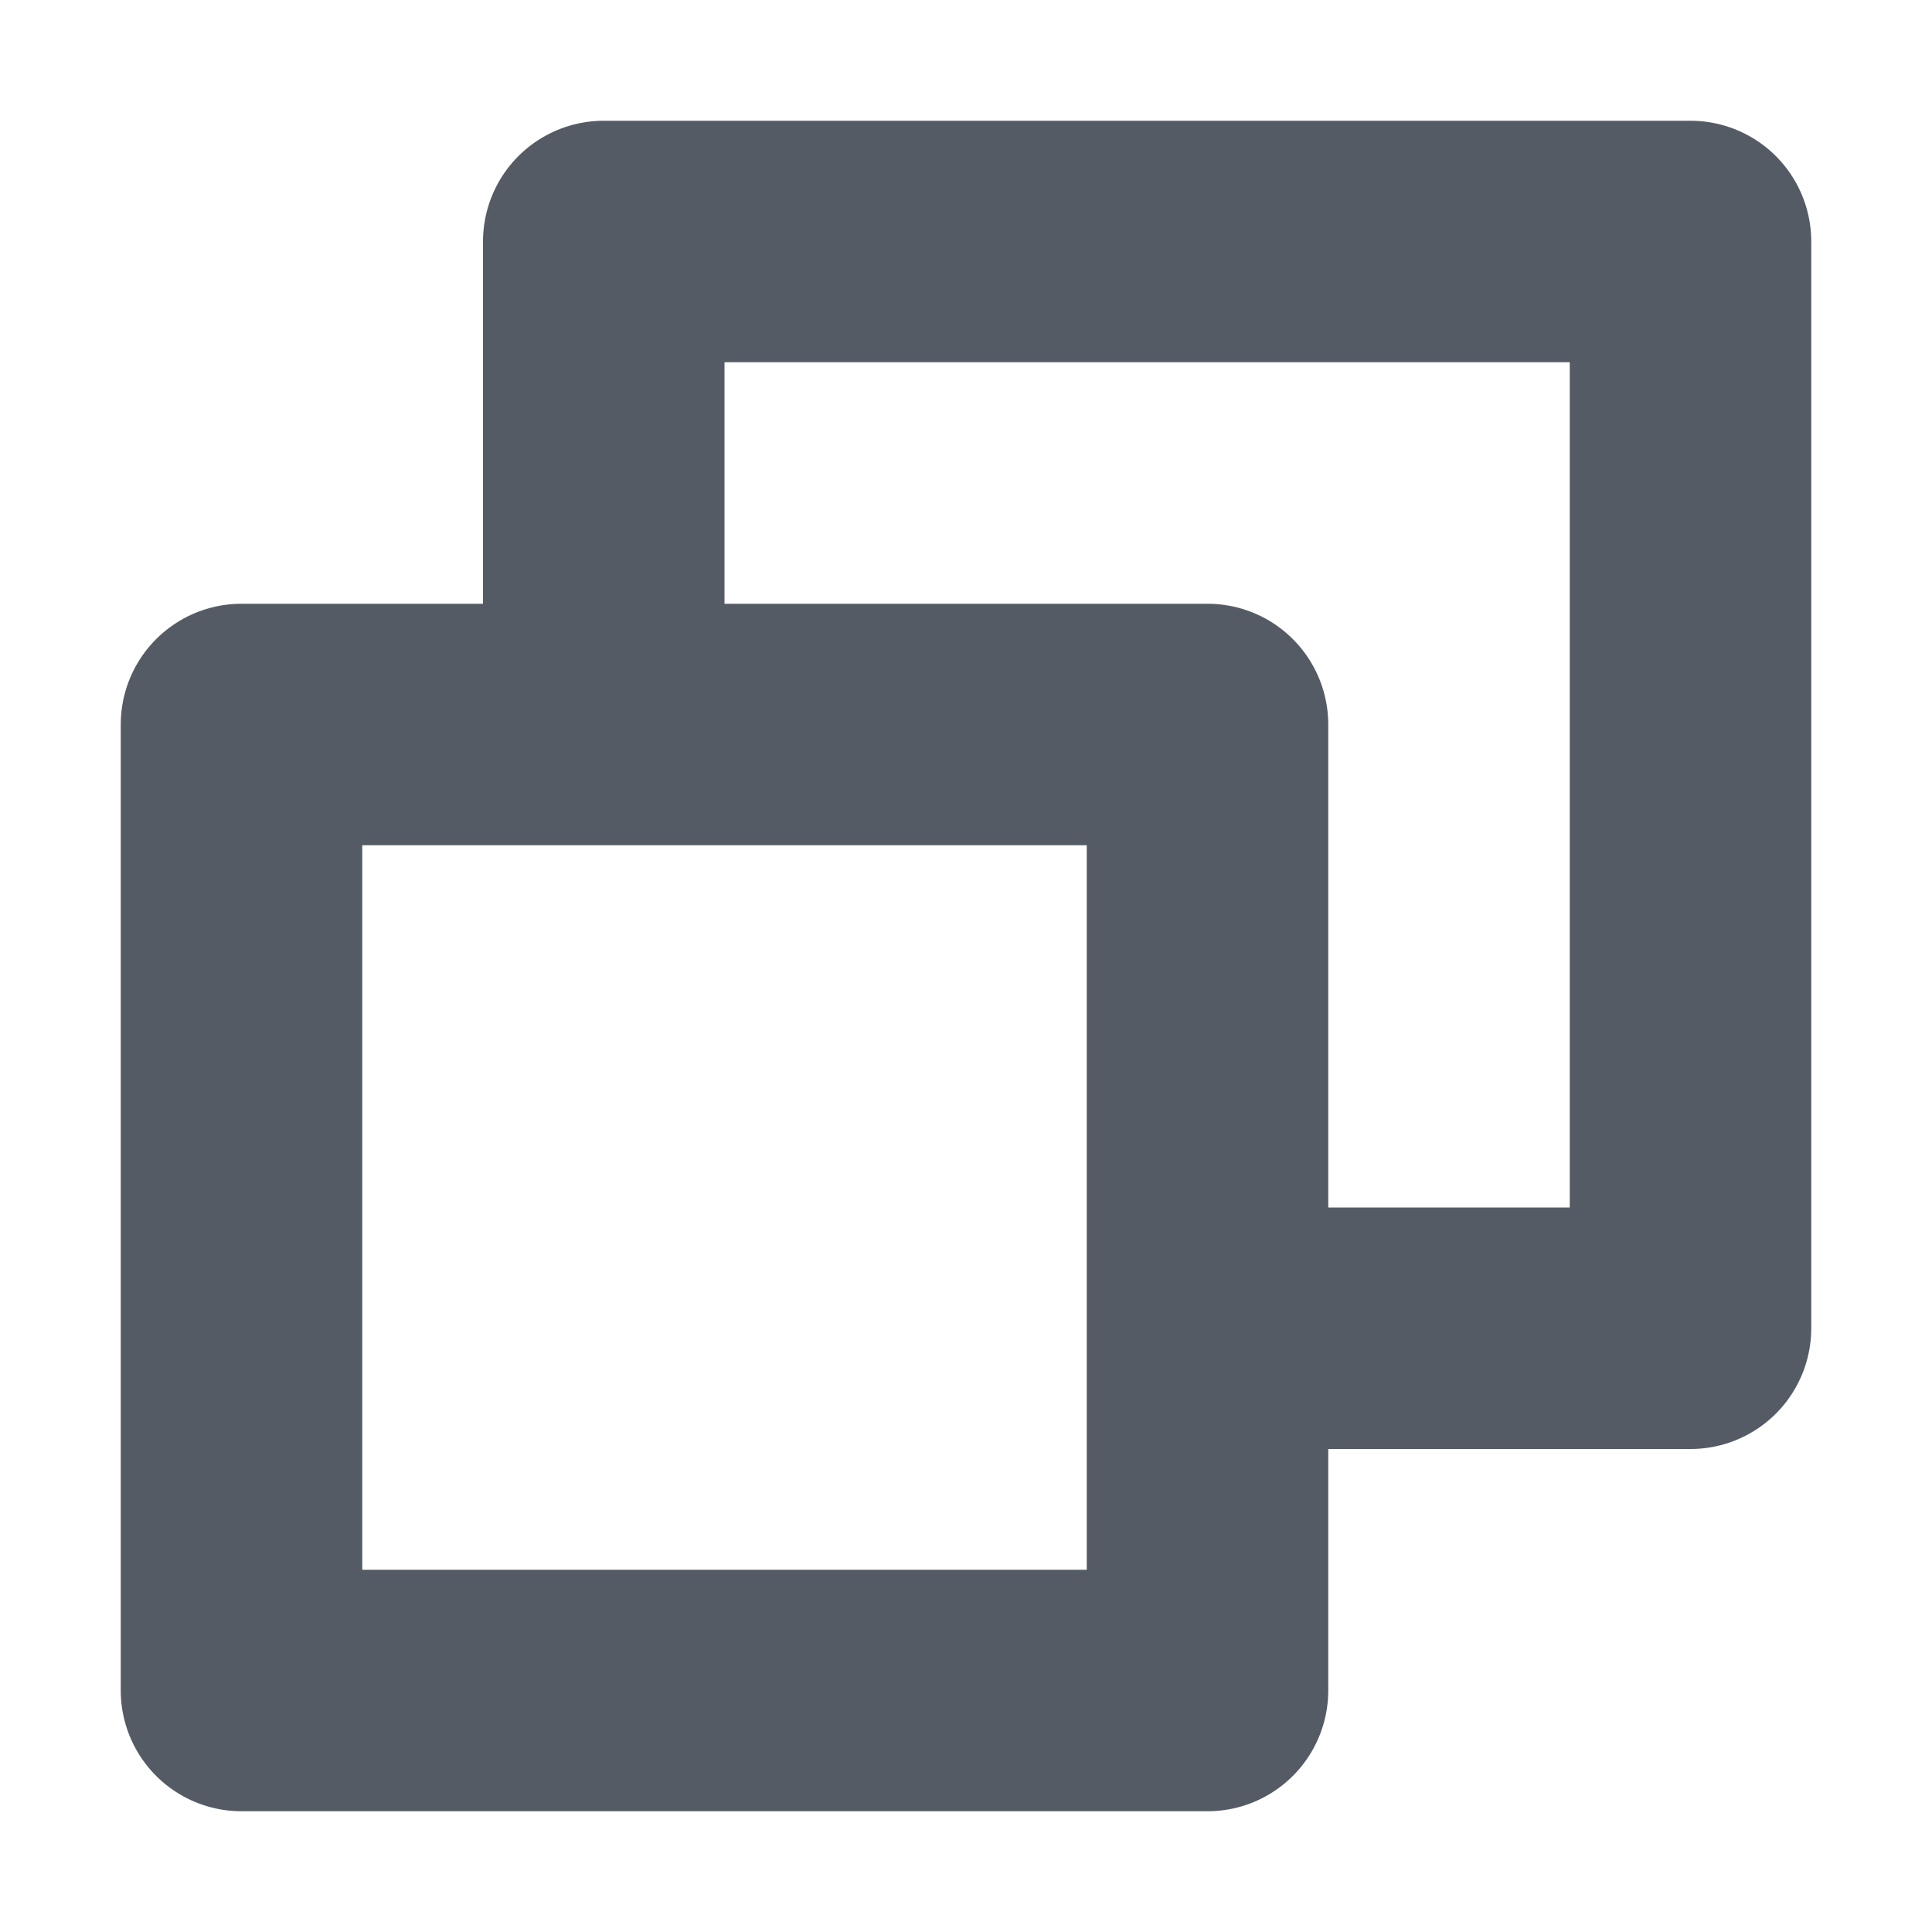 <svg xmlns="http://www.w3.org/2000/svg" viewBox="0 0 16 16"><defs><style>.cls-1{fill:none;stroke:#545b64;stroke-linejoin:round;stroke-width:2px;}</style></defs><title>copy</title><g id="icons"><rect class="cls-1" x="2" y="6" width="8" height="8"/><polyline class="cls-1" points="5 6 5 2 14 2 14 11 10 11"/></g></svg>